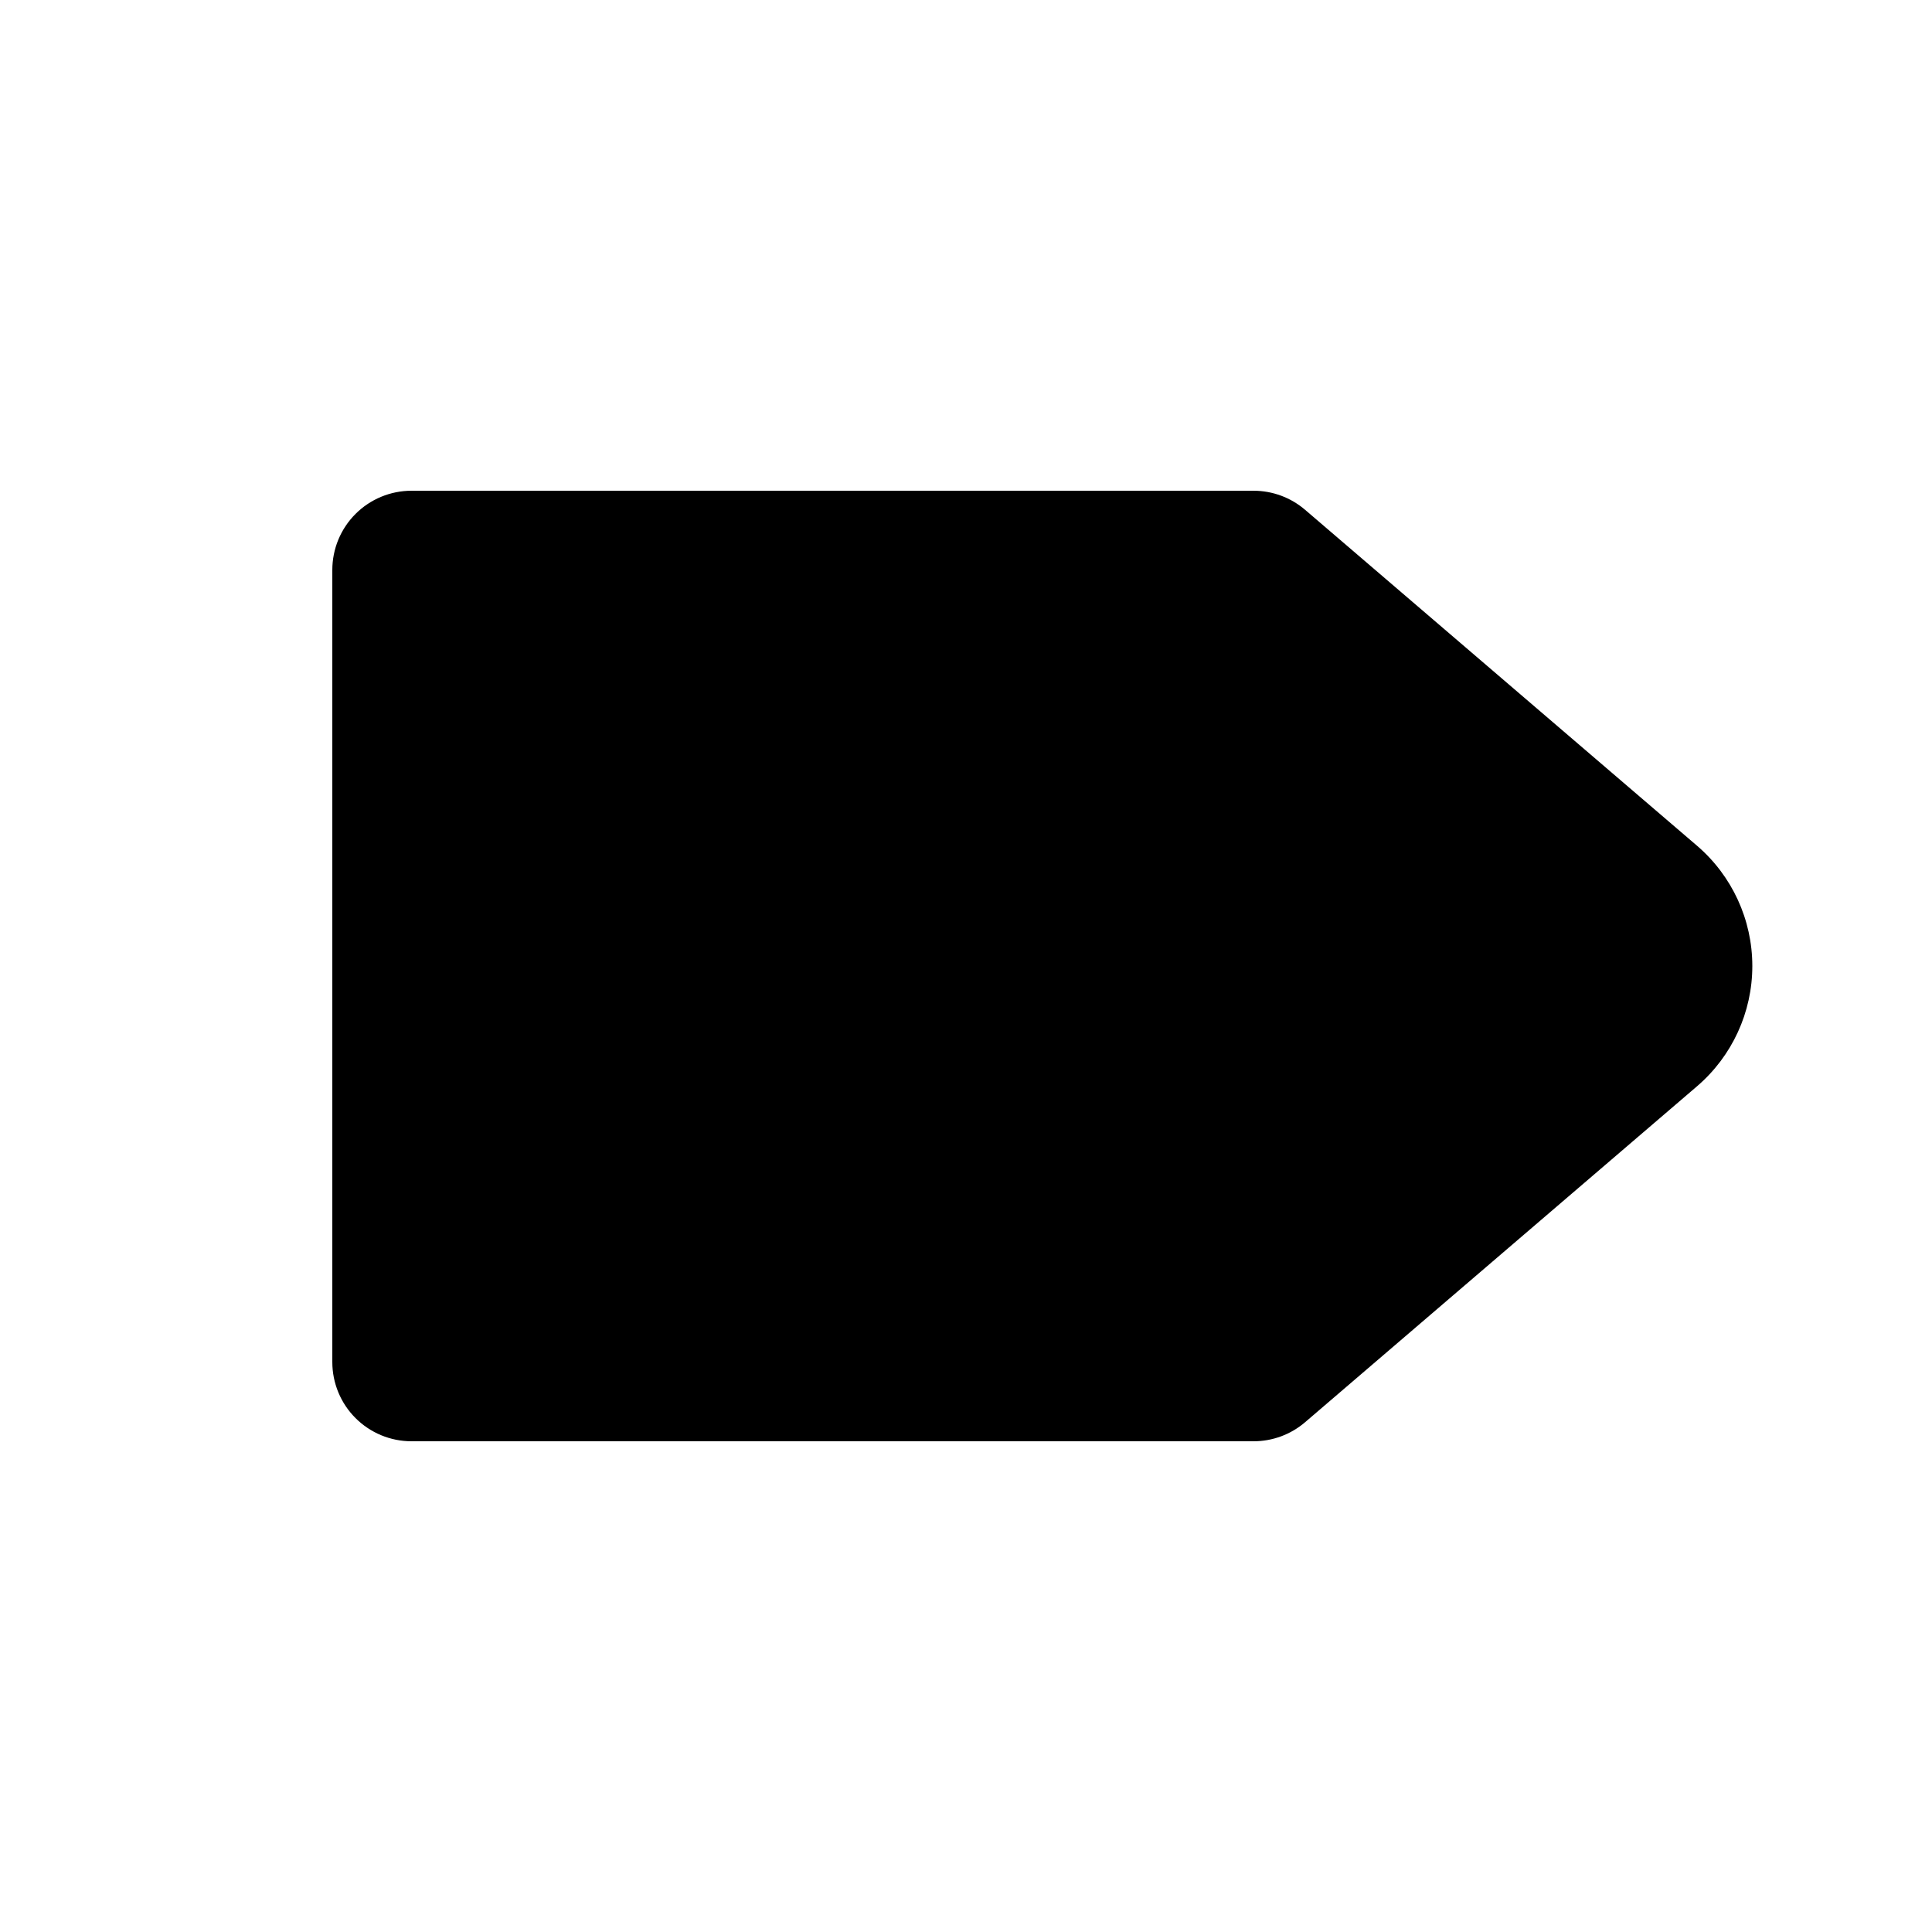 <?xml version="1.0" encoding="UTF-8"?>
<!-- Uploaded to: SVG Repo, www.svgrepo.com, Generator: SVG Repo Mixer Tools -->
<svg fill="#000000" width="800px" height="800px" version="1.1" viewBox="144 144 512 512" xmlns="http://www.w3.org/2000/svg">
 <path d="m476.2 274.05h-223.14c-5.566 0-10.906 2.211-14.844 6.148s-6.148 9.277-6.148 14.844v209.92c0 5.57 2.211 10.91 6.148 14.844 3.938 3.938 9.277 6.148 14.844 6.148h223.14c5.012 0 9.859-1.789 13.664-5.051l103.86-89.023c9.305-7.977 14.66-19.621 14.66-31.875 0-12.258-5.356-23.902-14.66-31.879l-103.86-89.02c-3.805-3.262-8.652-5.055-13.664-5.055z"/>
</svg>